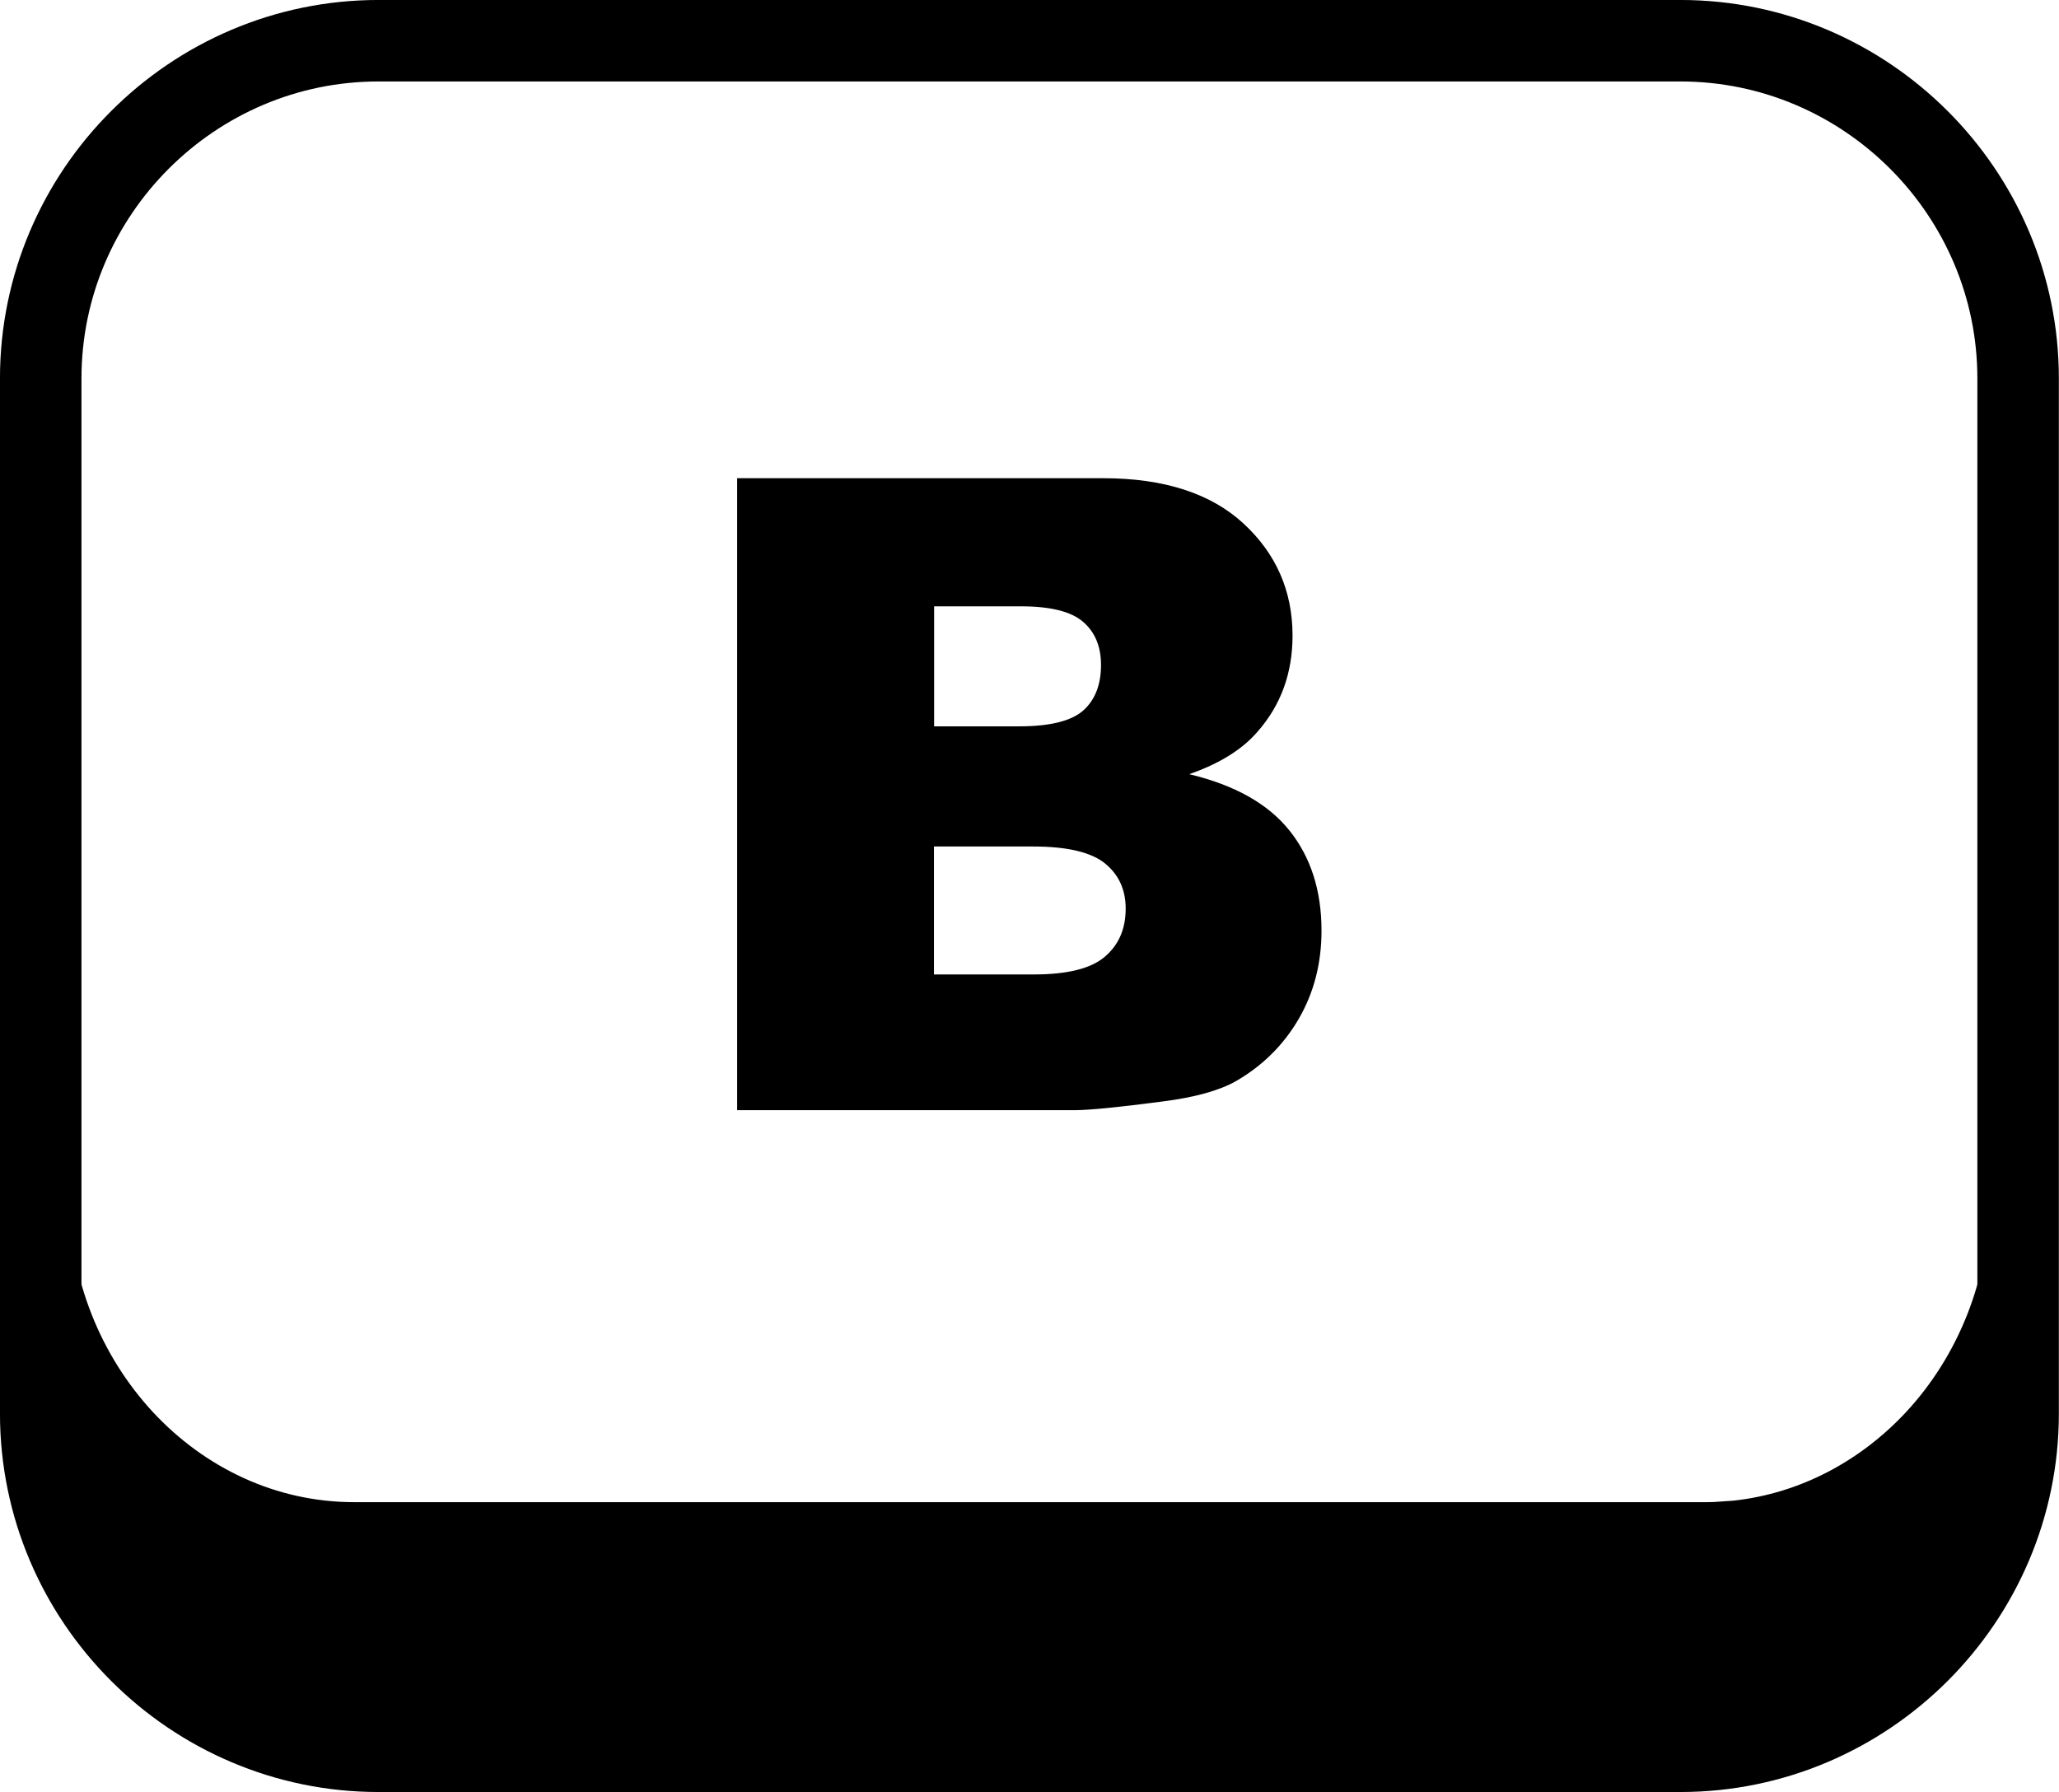 <svg xmlns="http://www.w3.org/2000/svg" viewBox="0 0 124.38 108.27"><path d="M22.86 2.46h78.65c11.22 0 20.4 9.18 20.4 20.4V85.4c0 11.22-9.18 20.4-20.4 20.4H22.86c-11.22 0-20.4-9.18-20.4-20.4V22.86c0-11.22 9.18-20.4 20.4-20.4h0z" fill="none" stroke="#000" stroke-width="4.923" stroke-linecap="round" stroke-linejoin="round" stroke-miterlimit="2.613"/><path d="M2.42 83.67c.24-.54.6-.65 1.06-.47C1.74 79.95.75 76.18.75 72.18c0-1.02.77-1.84 1.71-1.84.95 0 1.71.83 1.71 1.84 0 5.11 1.94 9.75 5.06 13.12 3.12 3.36 7.42 5.45 12.16 5.45h81.59c.19 0 .38 0 .57-.01l1.16-.08c4.05-.44 7.69-2.41 10.43-5.35 3.12-3.36 5.06-8.01 5.06-13.12 0-1.02.77-1.84 1.71-1.84.95 0 1.71.83 1.71 1.84 0 3.96-.98 7.69-2.68 10.93.32.09.64.27.97.56-.6 16.23-7.28 22.7-20.14 22.57H25.16C9.05 106.2 1.84 99.42 2.42 83.67z" fill-rule="evenodd" clip-rule="evenodd"/><path d="M44.53 28.89h22.11c3.68 0 6.51.92 8.48 2.74 1.97 1.82 2.96 4.08 2.96 6.77 0 2.26-.7 4.2-2.12 5.81-.93 1.08-2.31 1.93-4.12 2.56 2.75.66 4.76 1.79 6.05 3.4 1.29 1.61 1.94 3.63 1.94 6.05 0 1.98-.46 3.76-1.38 5.34-.92 1.58-2.19 2.83-3.78 3.75-1 .57-2.49.99-4.49 1.24-2.66.35-4.42.52-5.29.52H44.53V28.89zm11.9 14.99h5.15c1.84 0 3.13-.32 3.85-.95.72-.64 1.08-1.56 1.08-2.76 0-1.11-.36-1.98-1.08-2.6-.72-.63-1.98-.94-3.77-.94h-5.23v7.25zm0 14.99h6.02c2.04 0 3.47-.36 4.3-1.08.84-.72 1.25-1.68 1.25-2.9 0-1.13-.41-2.04-1.24-2.72-.83-.68-2.28-1.03-4.35-1.03h-5.99v7.73h.01z"/></svg>